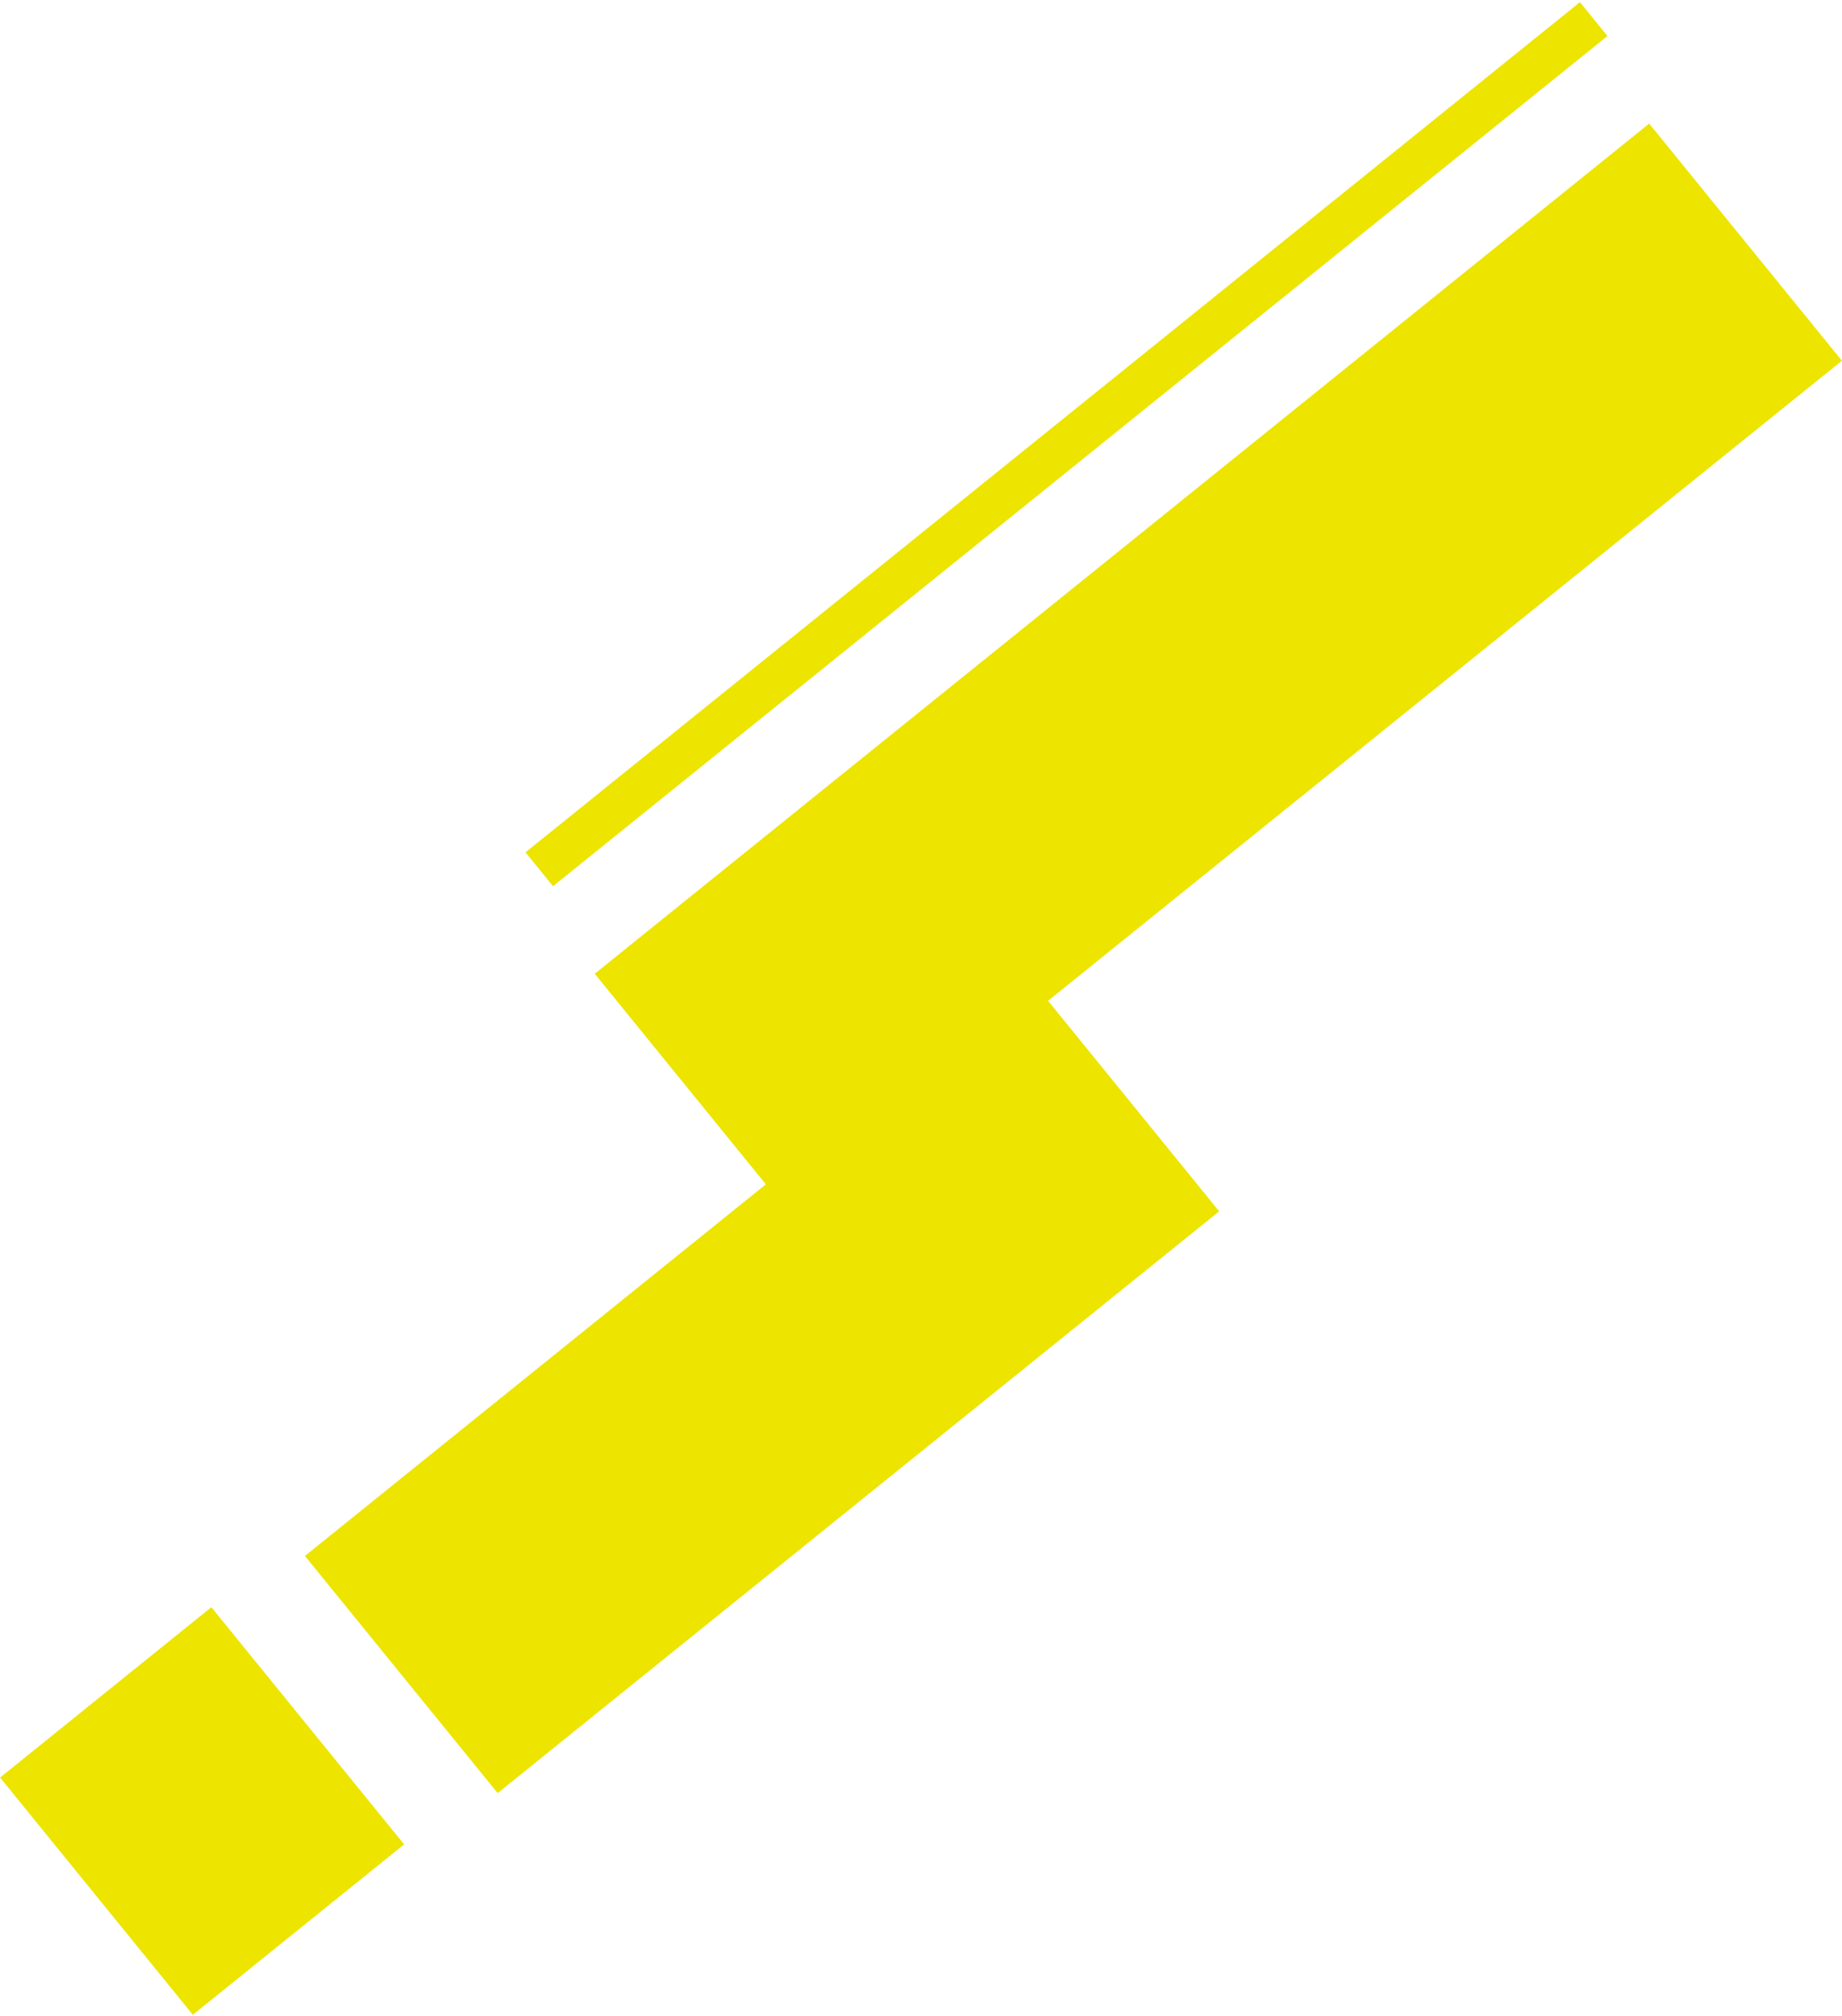 <svg xmlns="http://www.w3.org/2000/svg" width="113.062" height="123.713" viewBox="0 0 113.062 123.713"><g transform="translate(0 -0.022)"><path d="M.165.037,18.928,0l-.165,83.164L0,83.2Z" transform="matrix(0.629, 0.777, -0.777, 0.629, 101.151, 7.455)" fill="#ede400"/><path d="M.165.005,2.845,0,2.68,83.164,0,83.169Z" transform="matrix(0.629, 0.777, -0.777, 0.629, 96.877, 0.022)" fill="#ede400"/><path d="M.113.037,18.876,0l-.113,56.907L0,56.944Z" transform="matrix(0.629, 0.777, -0.777, 0.629, 62.961, 59.703)" fill="#ede400"/><path d="M.033.037,18.8,0l-.033,16.666L0,16.7Z" transform="matrix(0.629, 0.777, -0.777, 0.629, 12.981, 98.617)" fill="#ede400"/></g></svg>